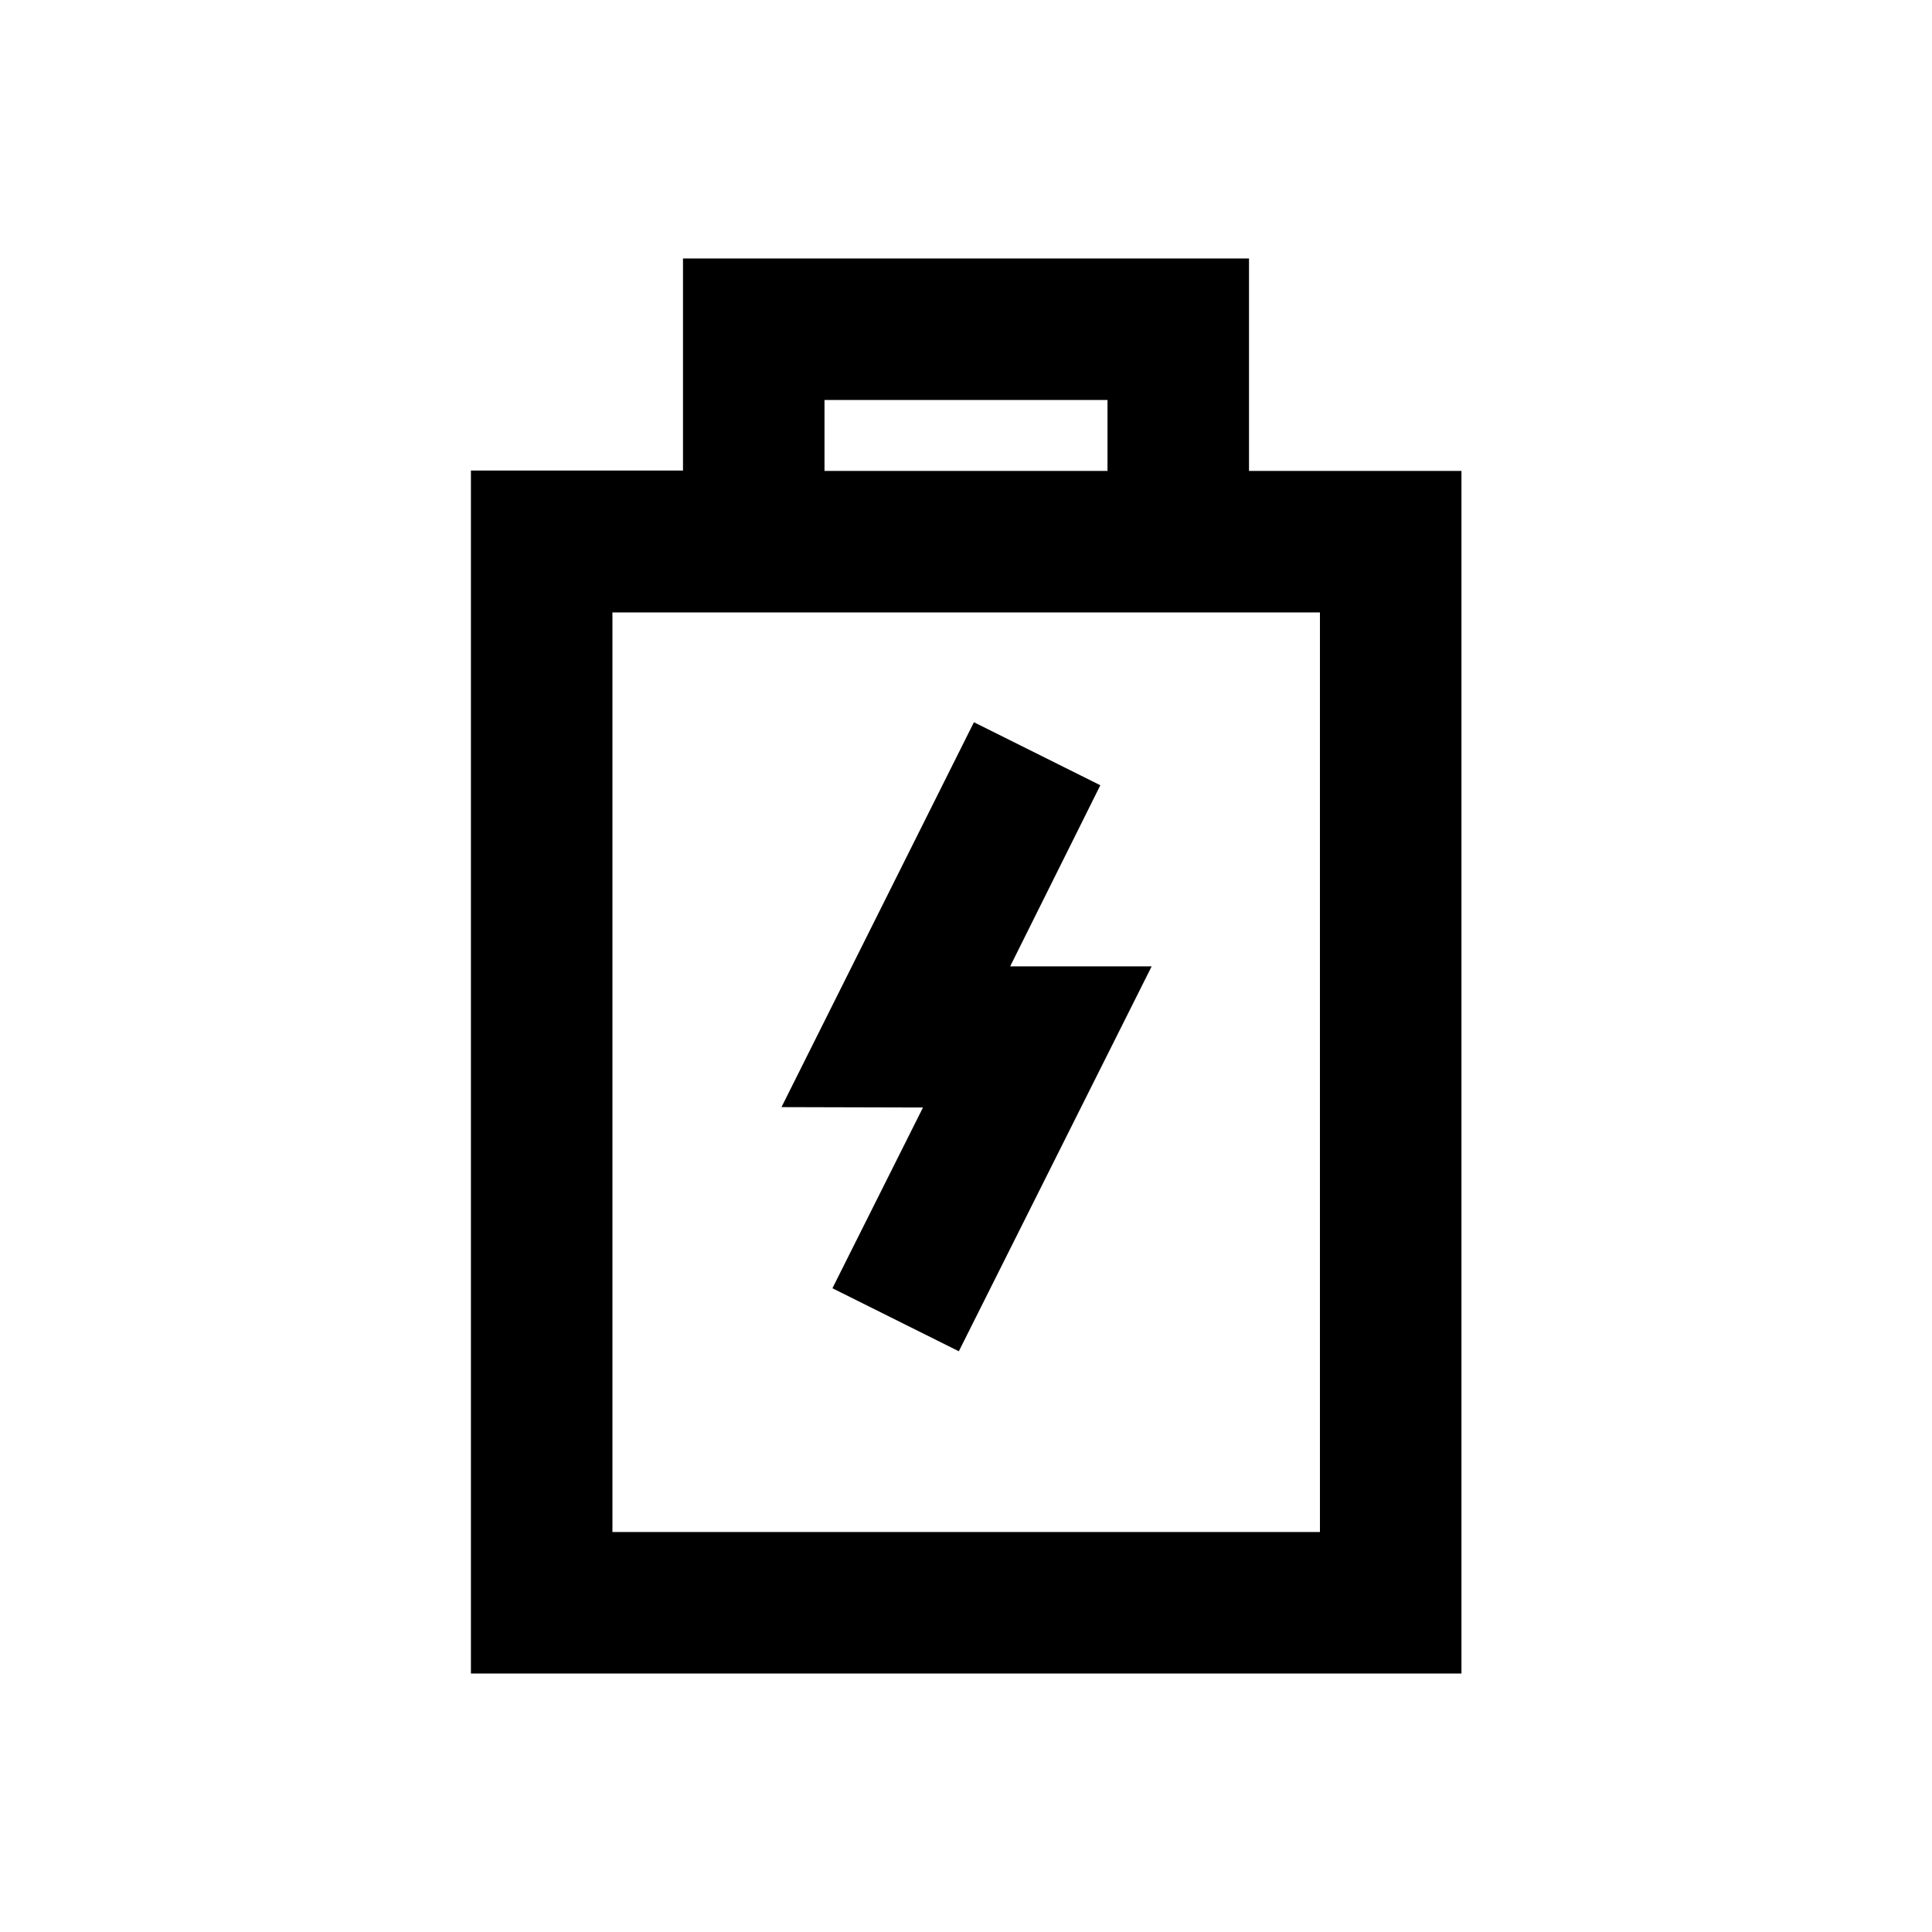 <?xml version="1.0" encoding="utf-8"?>
<!-- Generator: Adobe Illustrator 18.0.0, SVG Export Plug-In . SVG Version: 6.00 Build 0)  -->
<!DOCTYPE svg PUBLIC "-//W3C//DTD SVG 1.1//EN" "http://www.w3.org/Graphics/SVG/1.1/DTD/svg11.dtd">
<svg version="1.1" id="Layer_1" xmlns="http://www.w3.org/2000/svg" xmlns:xlink="http://www.w3.org/1999/xlink" x="0px" y="0px"
	 viewBox="0 0 512 512" enable-background="new 0 0 512 512" xml:space="preserve">
<g>
	<polygon points="291.6,208.1 258.1,191.4 207.1,293.4 244.6,293.5 220.6,341.4 254.1,358.1 305.2,256.1 267.7,256.1 	"/>
	<path d="M331,124.8V68.5H181v56.2h-56.2v318.8h262.5V124.8H331z M218.5,106h75v18.8h-75V106z M349.8,406H162.3V162.3H181h150h18.8
		V406z"/>
</g>
</svg>
